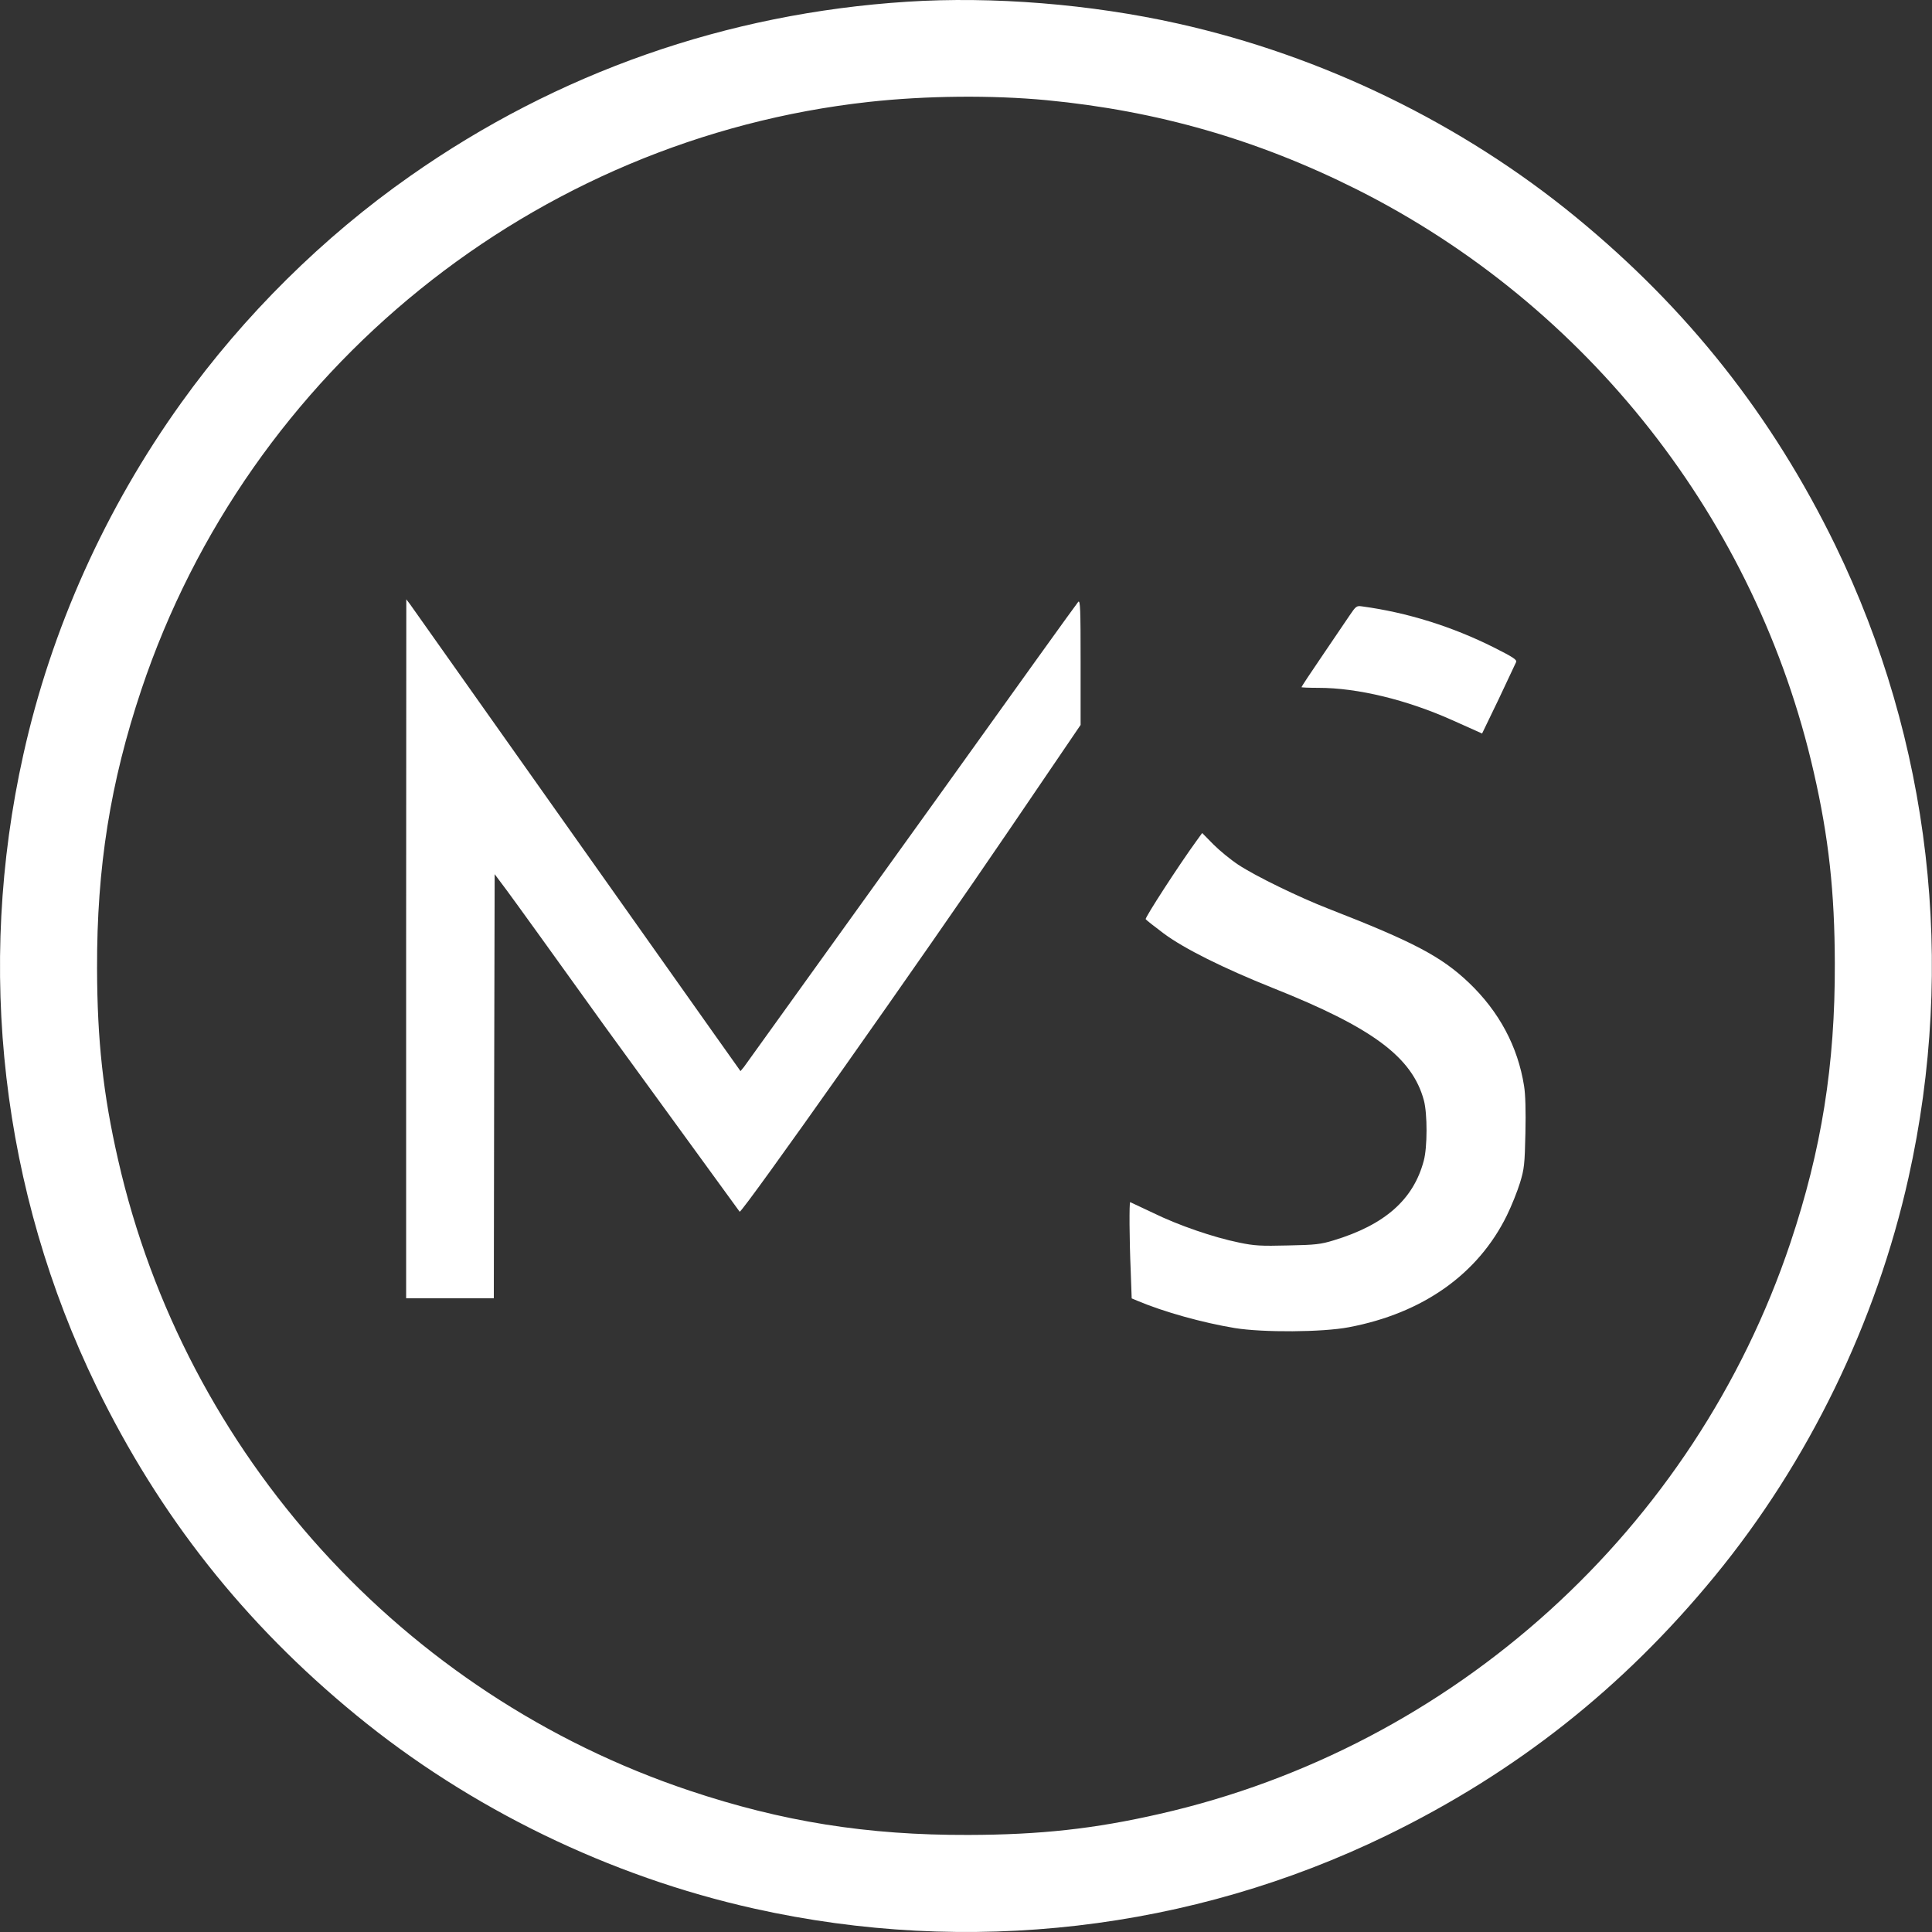 <svg width="2000" height="2000" viewBox="0 0 2000 2000" fill="none" xmlns="http://www.w3.org/2000/svg">
<rect x="0" y="0" width="2000" height="2000" fill="#333333" stroke="none"/>
<path d="M938.848 1.801C752.078 13.845 577.177 75.112 424.794 182.112C334.726 245.125 252.337 326.641 187.579 417.058C109.205 526.327 53 651.132 24.199 780.998C-25.199 1002.5 1.507 1233.09 99.954 1435.56C165.236 1569.62 252.686 1680.29 368.414 1775.24C486.585 1872.29 631.114 1942.46 780.879 1975.8C1002.38 2025.2 1232.97 1998.49 1435.45 1900.05C1569.5 1834.76 1680.17 1747.31 1775.12 1631.59C1872.17 1513.41 1942.34 1368.89 1975.68 1219.12C2025.08 997.616 1998.37 767.034 1899.93 564.554C1834.64 430.499 1747.19 319.833 1631.47 224.877C1513.3 127.827 1368.77 57.657 1219 24.318C1129.11 4.245 1027.52 -3.959 938.848 1.801ZM1083.73 103.739C1198.06 114.736 1301.39 144.409 1404.2 195.902C1643.51 315.993 1818.24 538.546 1877.58 799.326C1893.12 867.052 1899.23 923.432 1899.4 997.441C1899.75 1102.35 1885.61 1190.32 1853.5 1286.32C1754.18 1582.89 1505.27 1808.41 1200.67 1877.7C1132.95 1893.24 1076.57 1899.35 1002.56 1899.52C897.653 1899.87 809.68 1885.73 713.676 1853.62C417.114 1754.3 191.593 1505.39 122.297 1200.79C106.762 1133.07 100.652 1076.69 100.478 1002.68C100.129 897.773 114.267 809.799 146.385 713.796C257.399 382.497 553.264 143.537 899.573 105.484C958.223 99.026 1026.65 98.328 1083.73 103.739ZM420.43 982.081V1343.93H465.814H511.197L511.546 1124.34L512.07 904.929L524.463 921.511C531.27 930.588 577.177 994.299 626.401 1062.9L765.693 1254.38C768.485 1255.43 956.652 988.888 1044.8 859.022L1118.64 750.451V685.518C1118.64 629.836 1118.29 620.934 1116.19 623.029C1114.8 624.425 1048.29 717.112 968.172 828.999L770.056 1104.62L766.565 1108.81L738.812 1069.71L569.672 830.745L424.445 625.473L420.605 620.411L420.43 982.081ZM1396.7 637.691L1368.42 679.409C1356.72 696.515 1347.3 710.828 1347.3 711.352C1347.3 711.701 1355.33 712.05 1364.93 712.05C1405.42 712.05 1456.39 724.443 1503.52 745.564L1528.48 756.735L1534.24 759.353L1551.35 723.919L1569.5 685.344C1570.37 682.9 1566.36 680.282 1546.64 670.332C1503.17 648.513 1456.57 634.026 1410.14 627.742C1404.2 626.869 1403.68 627.393 1396.7 637.691ZM1238.55 870.543C1220.4 895.503 1185.14 949.963 1186.01 951.534C1186.54 952.407 1194.91 959.04 1204.51 966.197C1225.81 982.081 1266.65 1002.33 1317.62 1022.75C1420.78 1063.77 1461.98 1094.32 1474.02 1139.18C1477.69 1152.97 1477.69 1187.7 1473.85 1201.67C1463.2 1241.81 1433.53 1268 1380.46 1284.05C1367.37 1288.07 1361.61 1288.77 1333.33 1289.29C1305.23 1289.99 1298.6 1289.64 1282.71 1286.32C1256.18 1280.91 1220.05 1268.52 1193.69 1255.6L1169.95 1244.43C1168.91 1244.43 1169.08 1282.48 1170.48 1314.95L1171.52 1344.1L1177.81 1346.72C1204.69 1358.06 1244.66 1369.24 1278.35 1374.82C1307.5 1379.53 1368.94 1379.18 1396.35 1373.95C1472.97 1359.46 1530.05 1318.96 1559.9 1258.22C1564.79 1248.27 1570.9 1232.91 1573.52 1224.36C1577.88 1210.04 1578.4 1205.51 1579.1 1173.04C1579.63 1149.65 1579.1 1132.72 1577.71 1124.17C1571.25 1083.32 1551.87 1047.19 1520.63 1017.34C1492.18 990.285 1463.55 975.099 1375.23 940.712C1344.68 928.843 1299.47 906.849 1281.84 895.154C1274.16 890.092 1262.64 880.667 1256.18 874.208L1244.49 862.339L1238.55 870.543Z" fill="white"/>
</svg>
